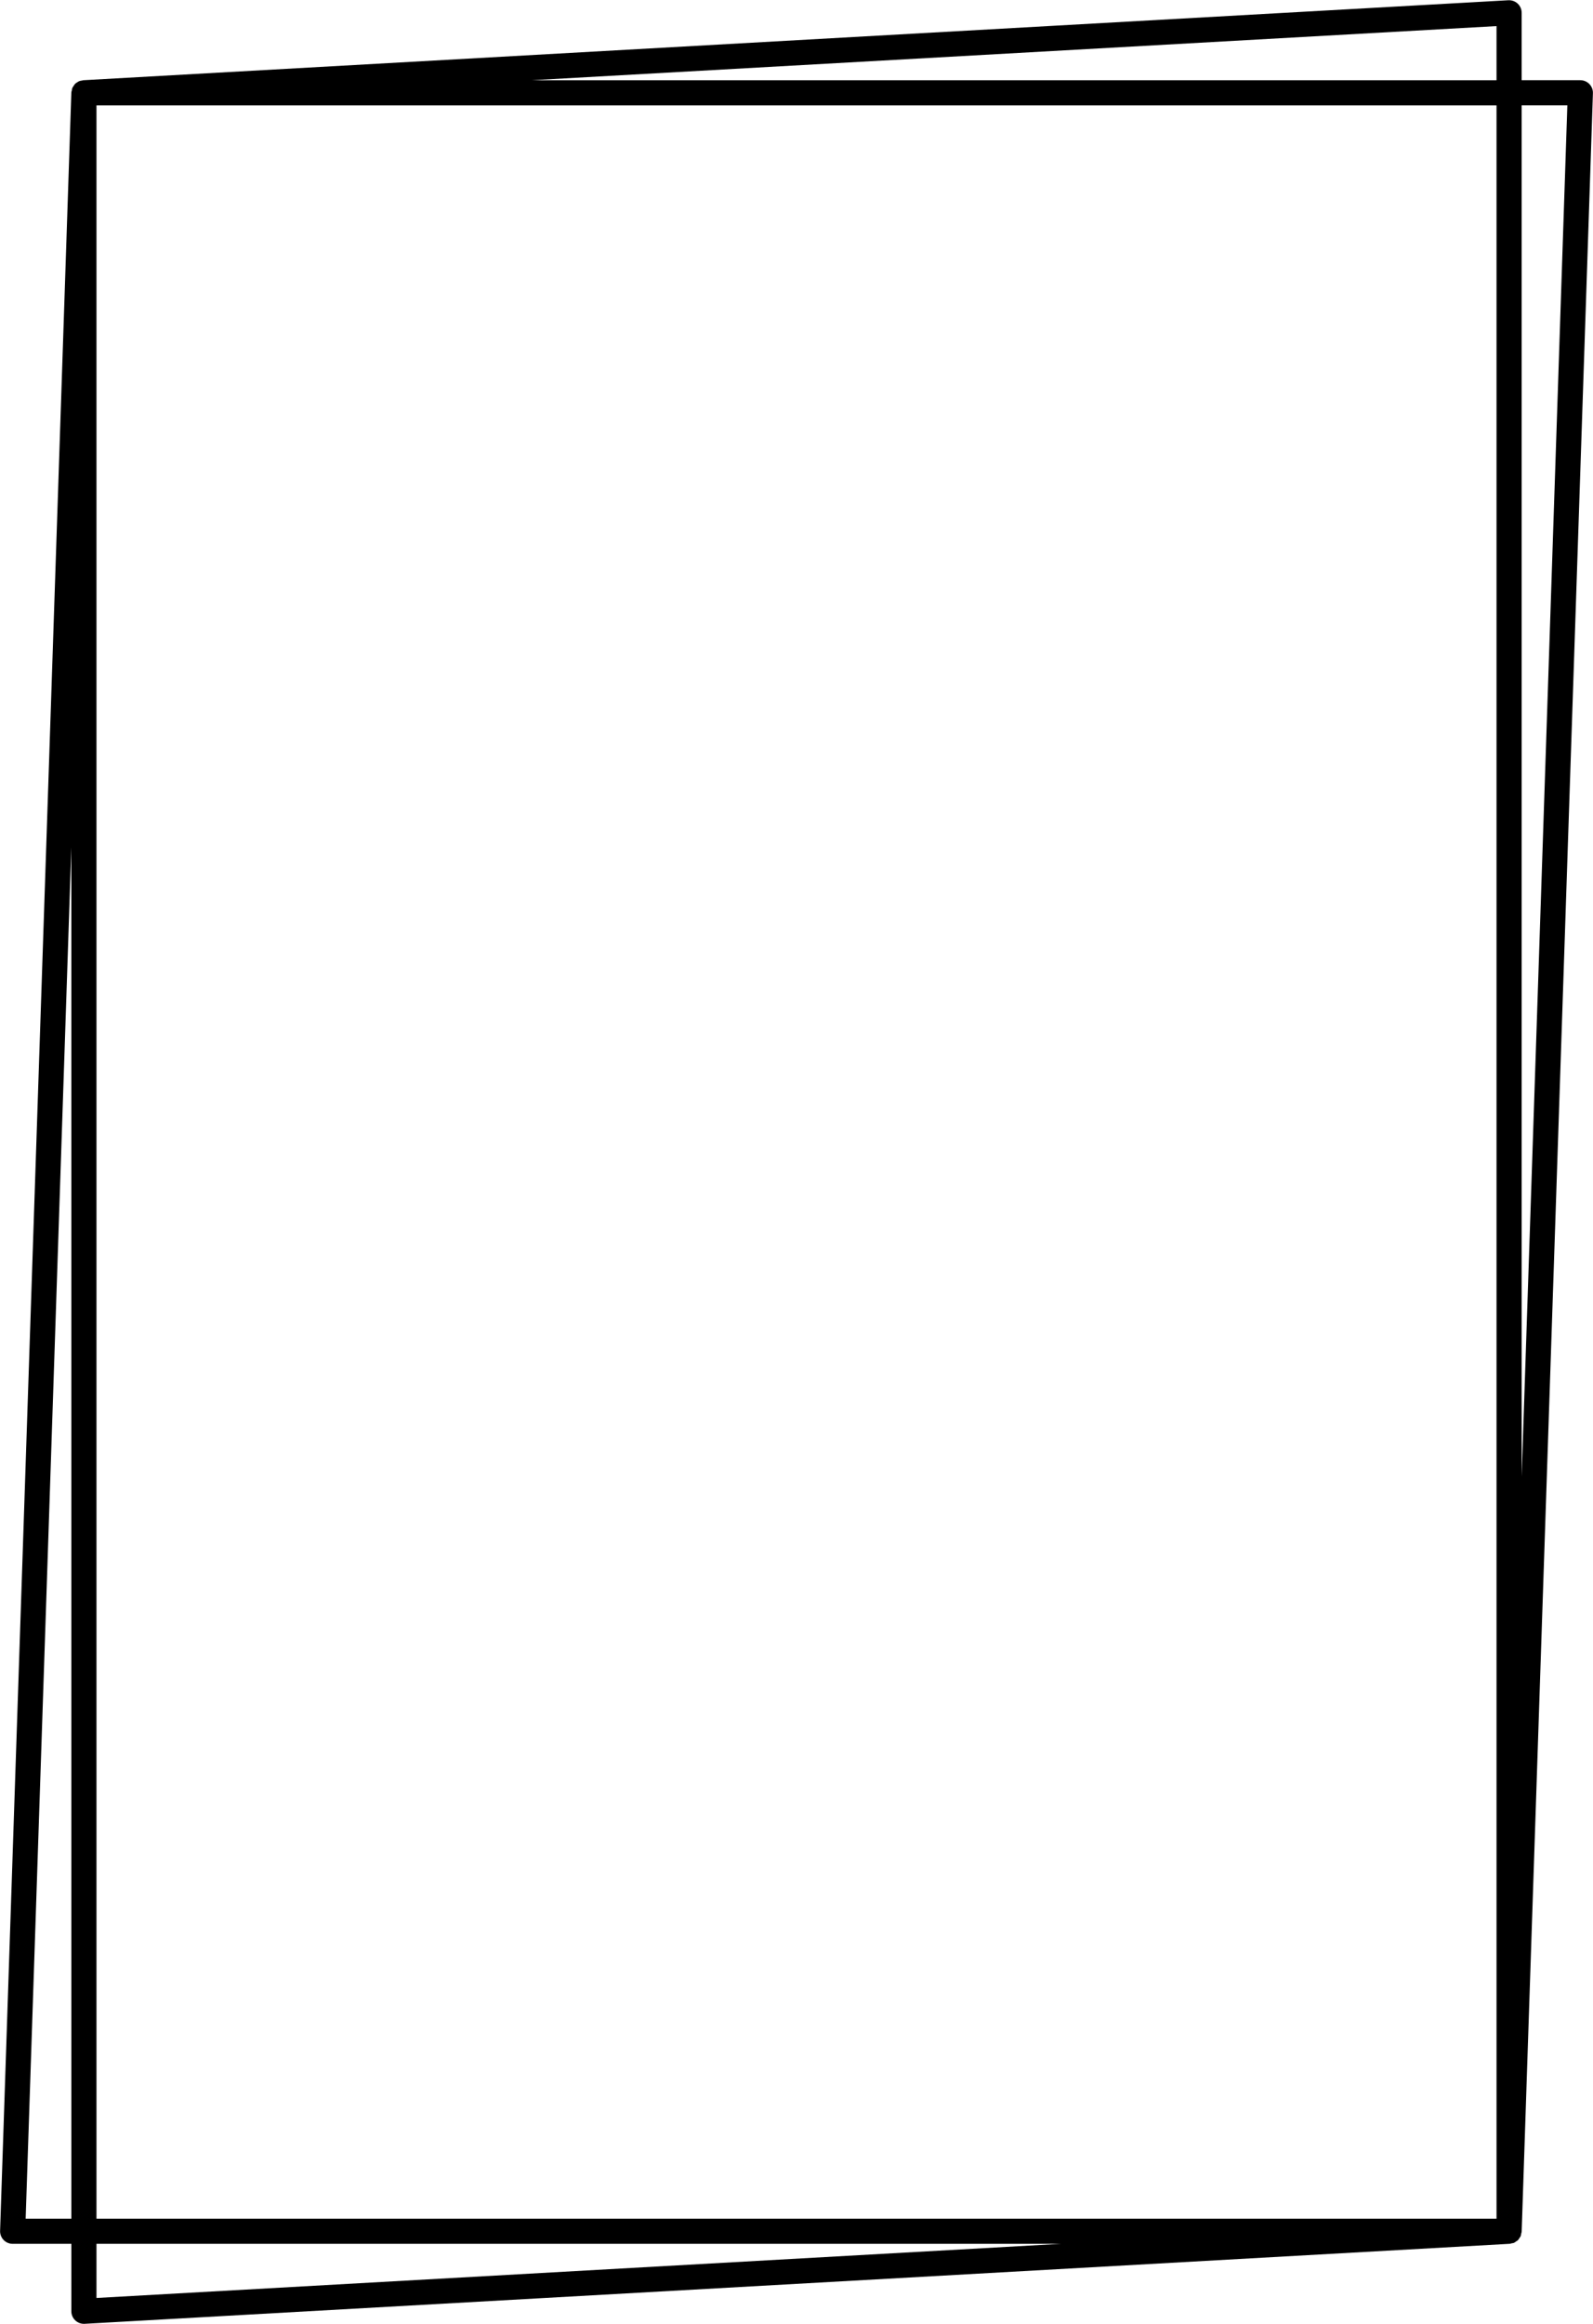 <?xml version="1.0" encoding="UTF-8"?>
<!DOCTYPE svg PUBLIC '-//W3C//DTD SVG 1.0//EN'
          'http://www.w3.org/TR/2001/REC-SVG-20010904/DTD/svg10.dtd'>
<svg baseProfile="tiny" height="1000.1" preserveAspectRatio="xMidYMid meet" version="1.0" viewBox="257.1 99.9 685.8 1000.1" width="685.8" xmlns="http://www.w3.org/2000/svg" xmlns:xlink="http://www.w3.org/1999/xlink" zoomAndPan="magnify"
><g id="change1_1"
  ><path d="M941.337,136.067c-1.015-1.051-2.42-1.649-3.89-1.649h-25.259v-29.011c0-1.49-0.613-2.912-1.691-3.932 c-1.077-1.02-2.536-1.538-4.016-1.469l-613.56,34.422c-0.164,0.011-0.301,0.095-0.465,0.122c-0.528,0.058-1.03,0.164-1.506,0.391 c-0.153,0.068-0.275,0.18-0.417,0.264c-0.38,0.227-0.755,0.439-1.073,0.755c-0.053,0.053-0.095,0.111-0.148,0.169 c-0.211,0.222-0.349,0.502-0.523,0.761c-0.159,0.248-0.359,0.459-0.481,0.729c-0.037,0.084-0.068,0.164-0.1,0.249 c-0.126,0.322-0.143,0.676-0.206,1.02c-0.047,0.259-0.174,0.492-0.185,0.761l-30.676,920.327c-0.053,1.469,0.497,2.885,1.517,3.942 c1.02,1.057,2.426,1.648,3.89,1.648h25.265v29.021c0,1.49,0.612,2.917,1.696,3.932c1.004,0.951,2.335,1.479,3.715,1.479 c0.1,0,0.2,0,0.301-0.01l613.56-34.434c0.274-0.01,0.496-0.137,0.761-0.201c0.338-0.063,0.697-0.073,1.015-0.2 c0.063-0.032,0.105-0.074,0.158-0.095c0.285-0.138,0.518-0.339,0.771-0.519s0.55-0.306,0.771-0.528 c0.053-0.042,0.085-0.105,0.138-0.158c0.212-0.223,0.338-0.497,0.518-0.762c0.169-0.253,0.381-0.475,0.508-0.76 c0.031-0.074,0.042-0.148,0.073-0.223c0.117-0.296,0.127-0.613,0.19-0.93c0.063-0.285,0.19-0.539,0.201-0.846l30.671-920.327 C942.912,138.545,942.362,137.124,941.337,136.067z M287.813,1054.745h-19.669l19.669-590.16V1054.745z M298.635,1088.871v-23.304 h415.179L298.635,1088.871z M901.366,1054.745H298.635V145.246h602.731V1054.745z M901.366,134.424H486.155l415.211-23.294V134.424z M912.188,735.348V145.241h19.668L912.188,735.348z"
  /></g
></svg
>
